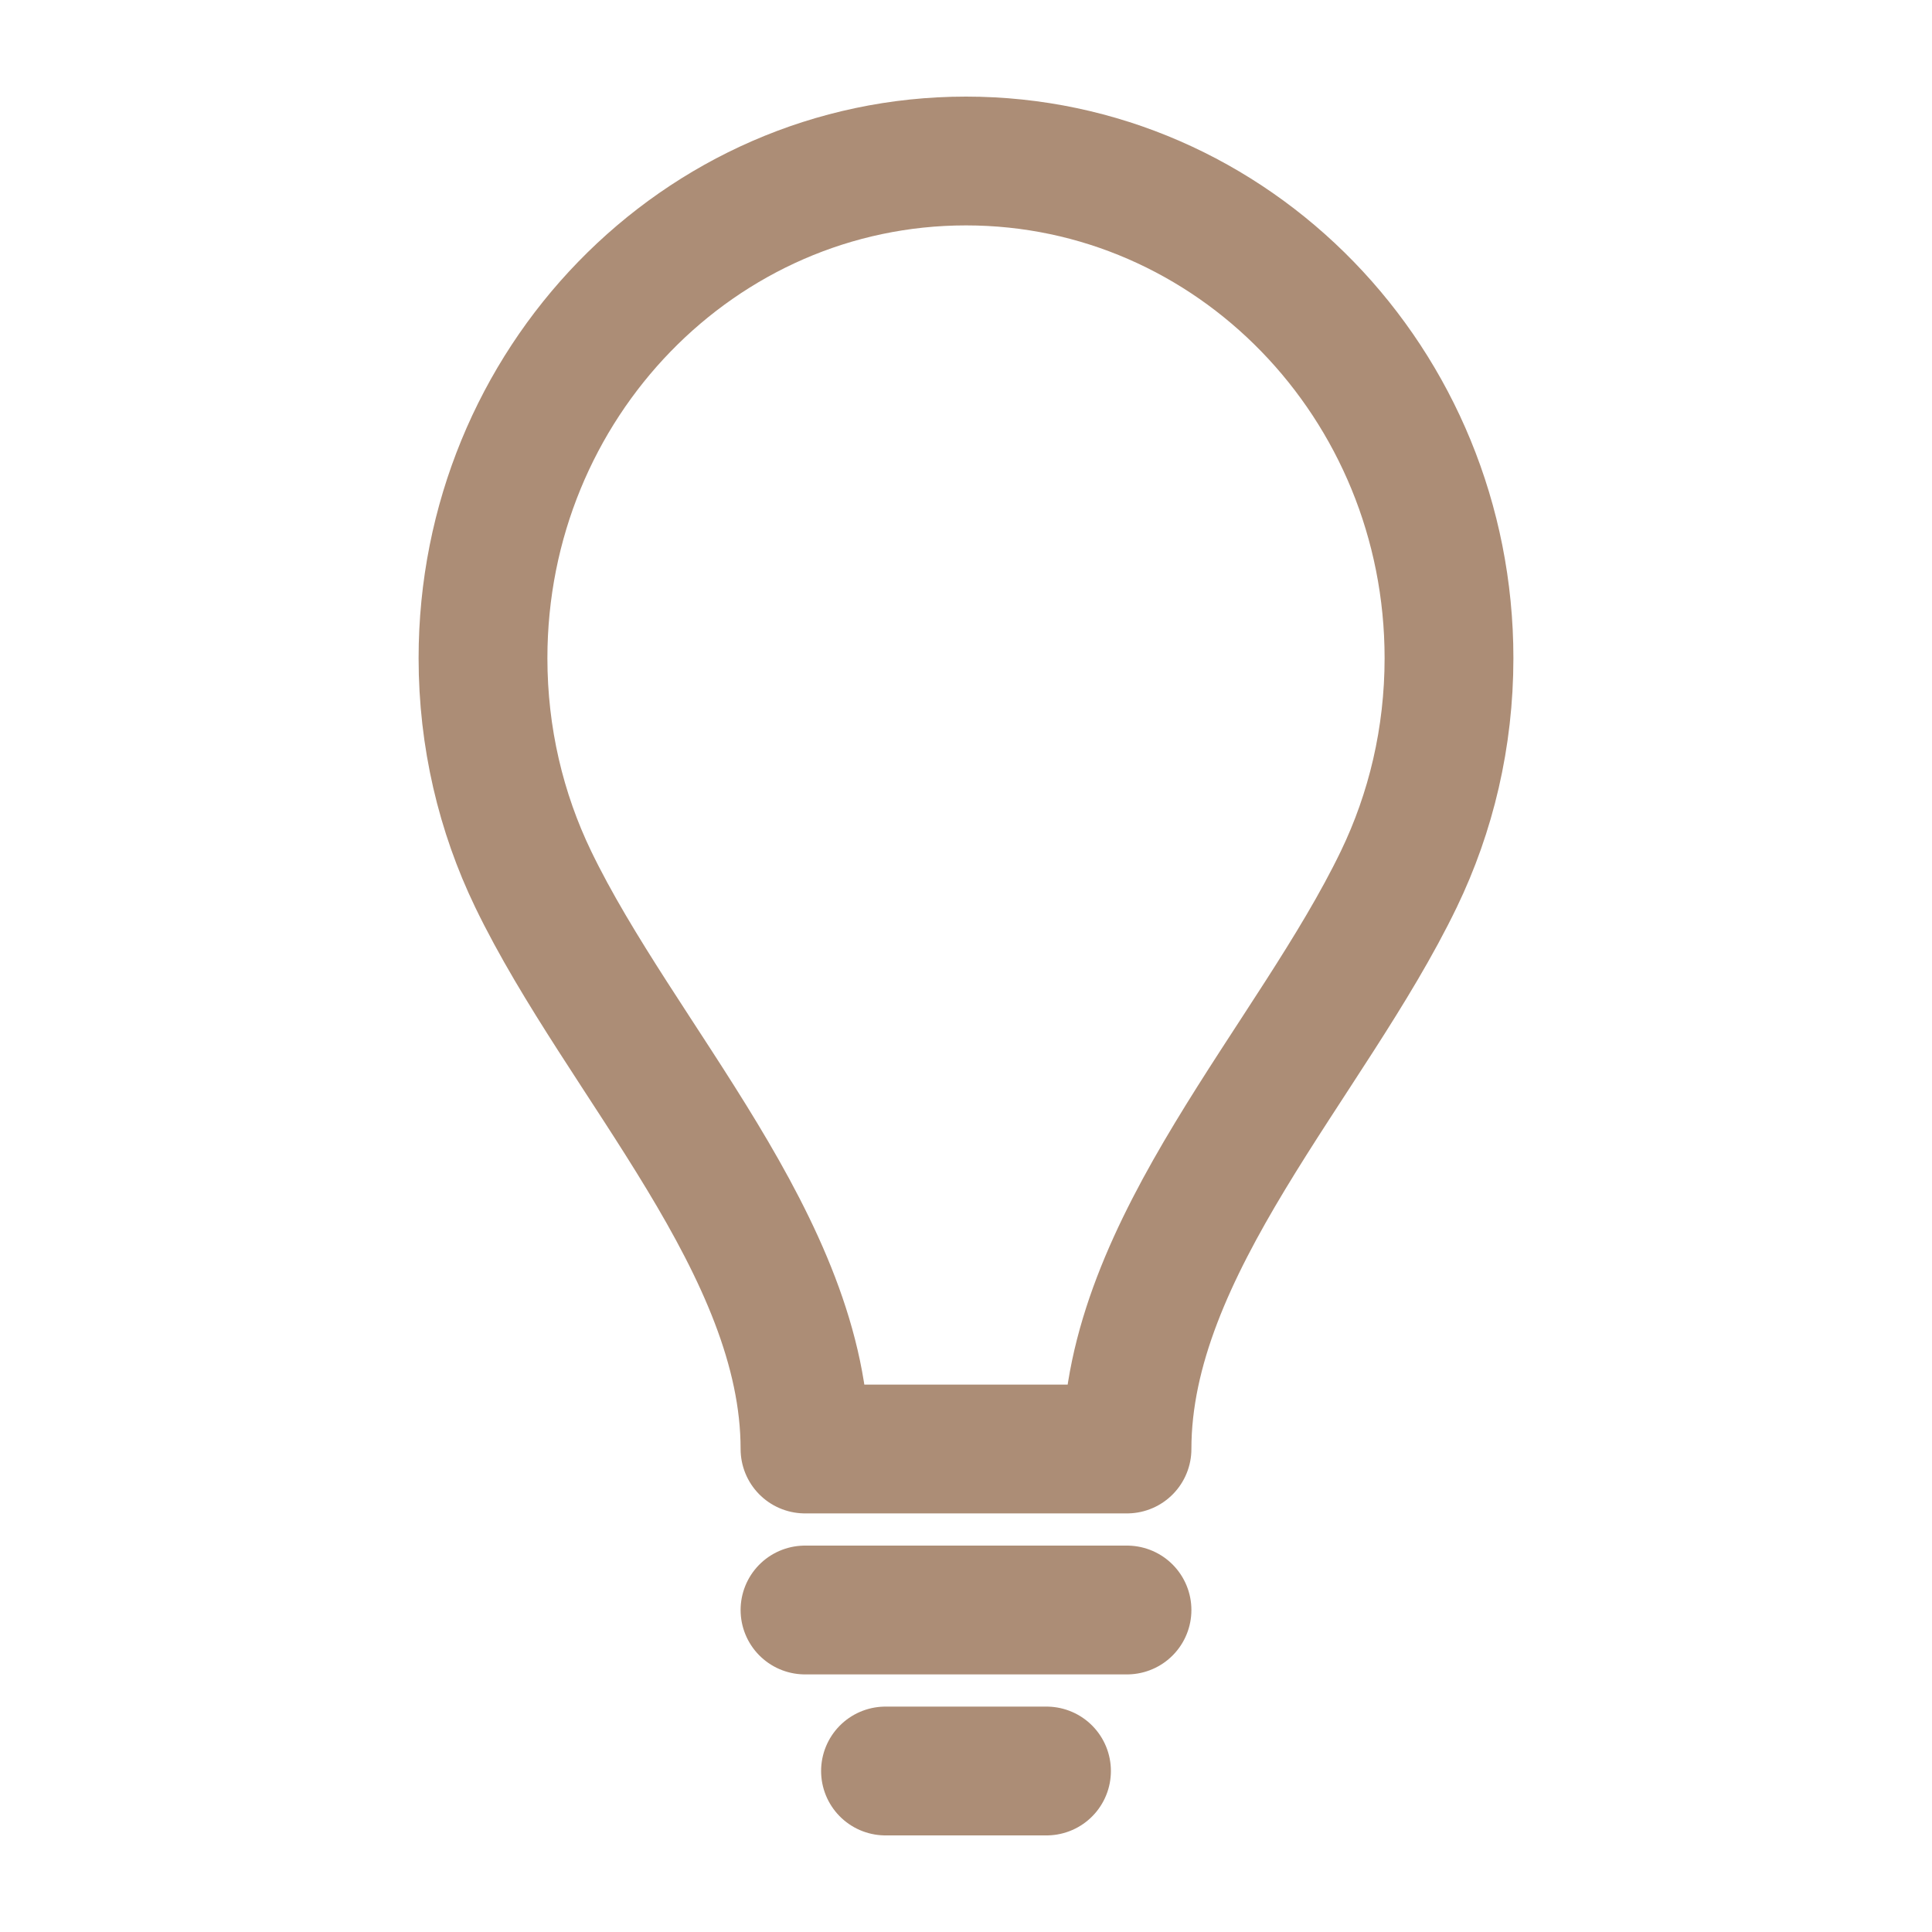 <svg width="24" height="24" viewBox="0 0 24 24" fill="none" xmlns="http://www.w3.org/2000/svg">
<path d="M10 20H14" stroke="#AC8D76" stroke-width="1.6" stroke-linecap="round" stroke-linejoin="round"/>
<path d="M11 22H13" stroke="#AC8D76" stroke-width="1.6" stroke-linecap="round" stroke-linejoin="round"/>
<path d="M14 18C14 15.481 16.288 13.177 17.377 10.921C17.776 10.094 18 9.162 18 8.176C18 4.765 15.314 2 12 2C8.686 2 6 4.765 6 8.176C6 9.162 6.224 10.094 6.623 10.921C7.712 13.177 10 15.481 10 18H14Z" stroke="#AC8D76" stroke-width="1.6" stroke-linecap="round" stroke-linejoin="round"/>
</svg>
